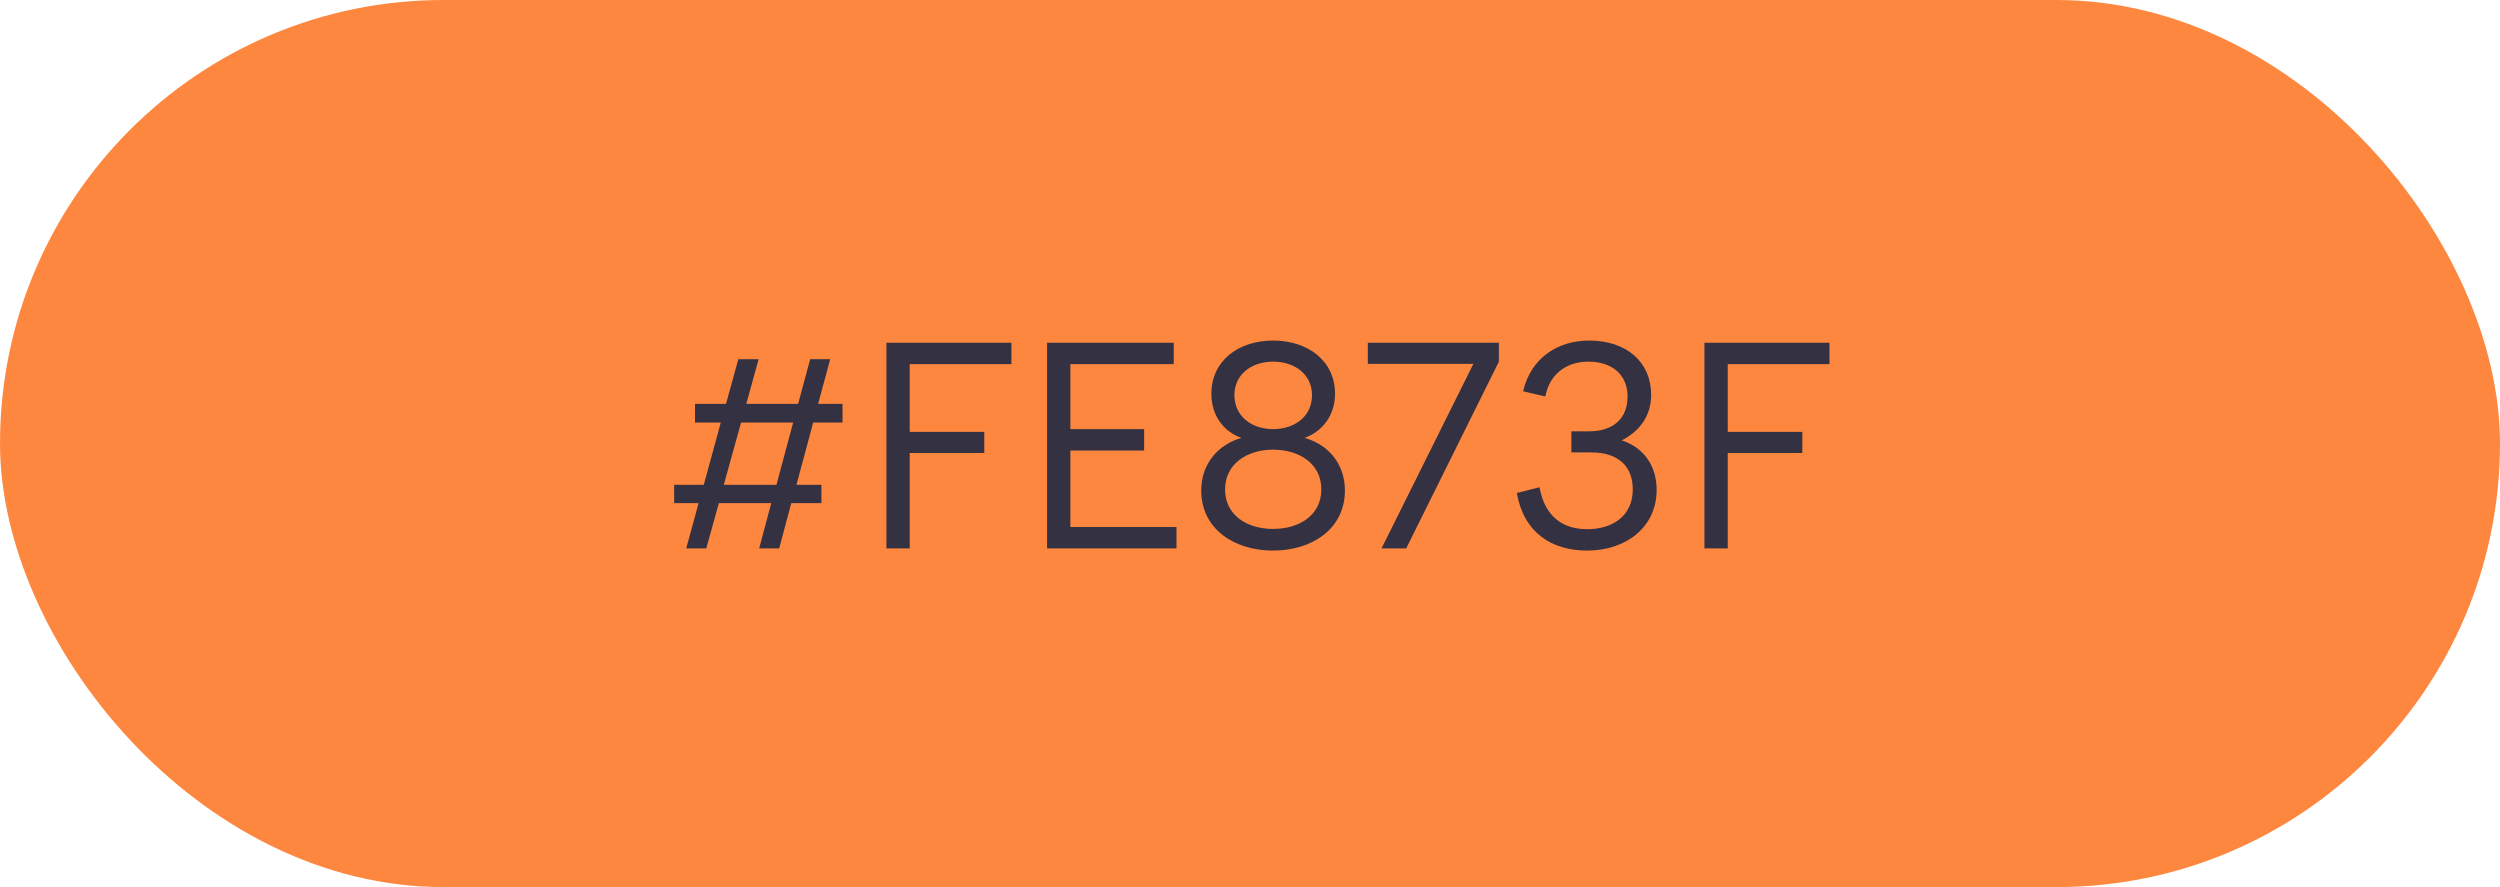<?xml version="1.0" encoding="UTF-8"?> <svg xmlns="http://www.w3.org/2000/svg" width="155" height="55" viewBox="0 0 155 55" fill="none"> <rect width="155" height="55" rx="27.5" fill="#FE873F"></rect> <path d="M43.788 34L44.57 31.195H47.817L47.069 34H48.31L49.058 31.195H50.928V30.056H49.381L50.418 26.197H52.237V25.041H50.724L51.472 22.27H50.231L49.483 25.041H46.27L47.035 22.27H45.777L45.012 25.041H43.091V26.197H44.689L43.635 30.056H41.799V31.195H43.312L42.547 34H43.788ZM44.876 30.056L45.947 26.197H49.177L48.14 30.056H44.876ZM54.958 34H56.403V28.084H61.026V26.775H56.403V22.576H62.709V21.25H54.958V34ZM64.918 34H72.942V32.674H66.364V27.931H70.936V26.605H66.364V22.576H72.772V21.25H64.918V34ZM78.93 34.136C81.344 34.136 83.384 32.793 83.384 30.413C83.384 28.747 82.347 27.557 80.885 27.149C81.973 26.758 82.772 25.772 82.772 24.412C82.772 22.355 81.072 21.114 78.93 21.114C76.805 21.114 75.105 22.355 75.105 24.412C75.105 25.789 75.887 26.775 76.975 27.149C75.53 27.557 74.476 28.747 74.476 30.413C74.476 32.793 76.516 34.136 78.93 34.136ZM81.344 24.497C81.344 25.806 80.29 26.605 78.93 26.605C77.604 26.605 76.533 25.806 76.533 24.497C76.533 23.222 77.587 22.423 78.93 22.423C80.29 22.423 81.344 23.222 81.344 24.497ZM81.922 30.345C81.922 31.943 80.562 32.793 78.93 32.793C77.315 32.793 75.955 31.943 75.955 30.345C75.955 28.747 77.332 27.88 78.93 27.88C80.562 27.88 81.922 28.747 81.922 30.345ZM85.655 34H87.185L92.931 22.423V21.25H84.805V22.559H91.35L85.655 34ZM98.41 34.136C100.824 34.136 102.711 32.674 102.711 30.379C102.711 28.883 101.929 27.761 100.552 27.302C101.742 26.69 102.371 25.704 102.371 24.48C102.371 22.457 100.858 21.114 98.529 21.114C96.625 21.114 94.925 22.151 94.432 24.259L95.809 24.582C96.115 23.018 97.305 22.423 98.478 22.423C99.957 22.423 100.909 23.239 100.909 24.582C100.909 25.942 100.025 26.741 98.529 26.741H97.424V28.05H98.648C100.348 28.05 101.232 28.917 101.232 30.345C101.232 31.977 99.991 32.81 98.41 32.81C96.914 32.81 95.775 32.045 95.452 30.209L94.041 30.566C94.483 33.048 96.217 34.136 98.41 34.136ZM105.675 34H107.12V28.084H111.744V26.775H107.12V22.576H113.427V21.25H105.675V34Z" fill="#343142"></path> </svg> 